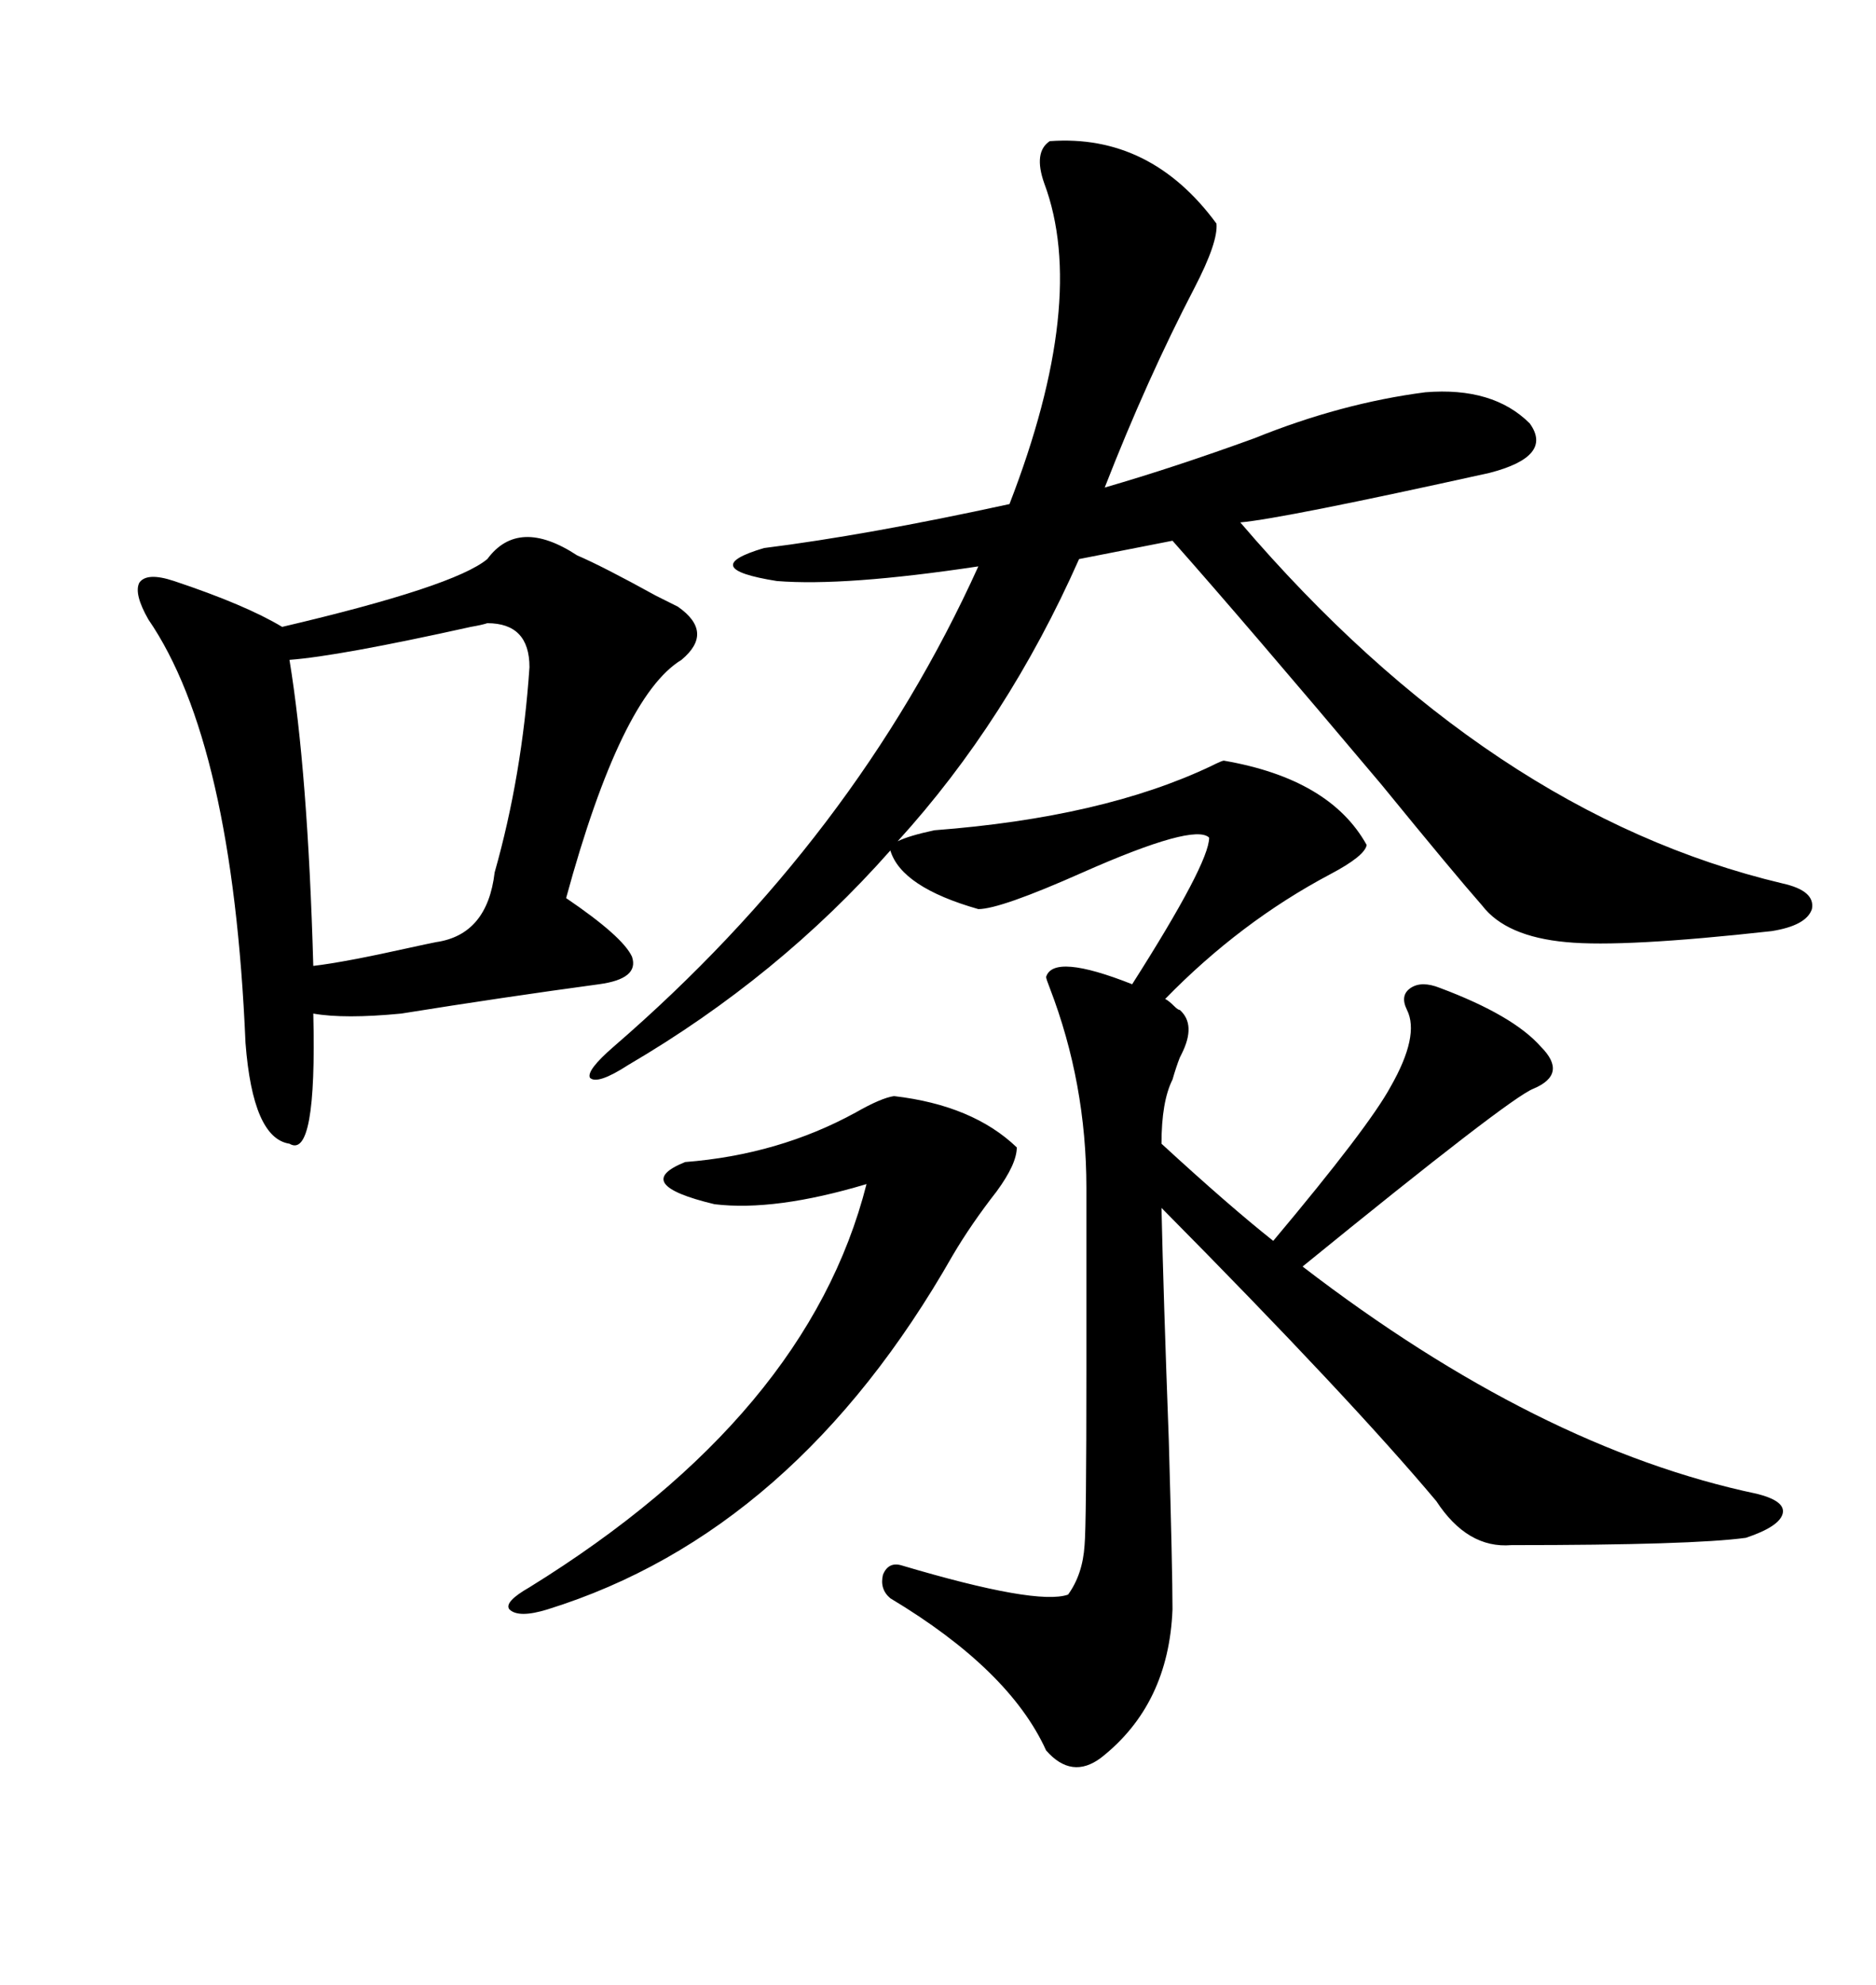 <svg xmlns="http://www.w3.org/2000/svg" xmlns:xlink="http://www.w3.org/1999/xlink" width="300" height="317.285"><path d="M194.53 35.74L194.53 35.74Q194.82 38.67 191.02 46.00L191.02 46.00Q183.40 60.64 176.66 77.93L176.66 77.93Q187.79 74.71 200.68 70.02L200.68 70.02Q214.45 64.45 227.93 62.70L227.93 62.70Q238.77 61.82 244.63 67.68L244.63 67.68Q248.44 72.95 238.18 75.59L238.18 75.59Q205.08 82.91 198.34 83.50L198.34 83.50Q238.18 130.08 285.06 141.21L285.06 141.21Q290.33 142.38 289.75 145.31L289.75 145.31Q288.87 147.95 283.30 148.83L283.30 148.83Q259.57 151.46 250.49 150.59L250.49 150.59Q240.82 149.71 237.01 144.73L237.01 144.73Q232.62 139.75 220.90 125.39L220.90 125.39Q198.93 99.32 187.50 86.43L187.50 86.43L172.56 89.36Q161.13 115.14 143.55 134.47L143.55 134.47Q145.31 133.59 149.41 132.71L149.41 132.71Q176.37 130.66 193.65 122.46L193.65 122.46Q195.41 121.58 195.70 121.58L195.70 121.58Q212.70 124.51 218.55 135.06L218.55 135.06Q218.26 136.82 212.70 139.75L212.70 139.75Q198.34 147.36 186.33 159.67L186.33 159.67Q186.91 159.96 187.79 160.84L187.79 160.84Q188.38 161.43 188.67 161.43L188.67 161.43Q191.31 163.77 188.96 168.46L188.96 168.46Q188.67 169.04 188.67 169.04L188.67 169.04Q188.09 170.51 187.50 172.56L187.50 172.56Q185.74 176.07 185.74 182.81L185.74 182.81Q196.58 192.77 203.61 198.34L203.61 198.34Q218.85 180.18 222.36 173.73L222.36 173.73Q227.05 165.53 225 161.43L225 161.43Q223.83 159.08 225.59 157.91L225.59 157.91Q227.34 156.74 230.27 157.91L230.27 157.91Q241.99 162.30 246.39 167.29L246.39 167.29Q250.78 171.68 245.21 174.02L245.21 174.02Q241.41 175.49 208.30 202.44L208.30 202.44Q246.09 231.45 280.96 238.77L280.96 238.77Q285.64 239.94 285.06 241.99L285.06 241.99Q284.47 244.04 279.20 245.80L279.20 245.80Q270.70 246.97 241.70 246.97L241.70 246.97Q234.67 247.56 229.69 239.94L229.69 239.94Q215.92 223.54 185.74 193.07L185.74 193.07Q186.04 206.84 186.91 230.27L186.91 230.27Q187.50 251.07 187.50 257.23L187.50 257.23Q186.91 272.46 176.07 280.96L176.07 280.96Q171.39 284.47 167.29 279.79L167.29 279.79Q161.43 266.89 142.38 255.47L142.38 255.47Q140.63 254.00 141.21 251.66L141.21 251.66Q142.09 249.61 144.14 250.20L144.14 250.20Q165.82 256.64 170.80 254.88L170.80 254.88Q173.14 251.66 173.44 246.97L173.44 246.97Q173.73 243.75 173.73 219.14L173.73 219.14L173.73 189.84Q173.73 173.14 167.87 157.91L167.87 157.91Q167.29 156.45 167.29 156.15L167.29 156.15Q168.46 152.34 181.05 157.32L181.05 157.32Q193.36 137.99 193.36 133.89L193.36 133.89Q191.02 131.54 173.14 139.45L173.14 139.45Q159.96 145.31 156.45 145.31L156.45 145.31Q144.14 141.80 142.38 135.94L142.38 135.94Q124.51 156.15 100.49 170.21L100.49 170.21Q95.51 173.44 94.34 172.27L94.34 172.27Q93.75 171.09 98.14 167.29L98.14 167.29Q136.82 133.89 156.45 90.53L156.45 90.53Q135.06 93.75 124.22 92.87L124.22 92.87Q111.33 90.82 122.17 87.60L122.17 87.60Q138.57 85.55 161.43 80.57L161.43 80.57Q174.02 48.05 166.99 29.30L166.99 29.30Q165.23 24.32 167.87 22.56L167.87 22.56Q183.98 21.39 194.53 35.74ZM77.93 89.36L77.93 89.36Q82.91 82.62 92.29 88.77L92.29 88.77Q96.39 90.53 104.88 95.21L104.88 95.21Q107.23 96.39 108.40 96.97L108.40 96.97Q114.26 101.07 108.98 105.47L108.98 105.47Q99.32 111.33 90.53 143.55L90.53 143.55Q99.61 149.71 101.07 152.93L101.07 152.93Q102.25 156.45 95.80 157.32L95.80 157.32Q80.57 159.38 64.16 162.01L64.16 162.01Q55.08 162.89 50.10 162.01L50.10 162.01Q50.68 185.45 46.29 182.81L46.29 182.81Q40.43 181.93 39.26 166.70L39.26 166.70Q37.21 118.65 23.73 99.02L23.73 99.02Q21.39 94.92 22.27 93.16L22.27 93.16Q23.44 91.41 27.83 92.87L27.83 92.87Q39.26 96.68 45.12 100.20L45.12 100.20Q72.66 93.75 77.93 89.36ZM142.97 175.20L142.97 175.20Q155.57 176.66 162.60 183.40L162.60 183.40Q162.60 186.04 159.38 190.43L159.38 190.43Q155.27 195.70 152.34 200.68L152.34 200.68Q127.15 244.92 87.60 257.23L87.60 257.23Q82.91 258.69 81.45 257.23L81.45 257.23Q80.57 256.05 84.67 253.71L84.67 253.71Q129.20 226.17 138.57 189.26L138.57 189.26Q123.93 193.65 114.26 192.48L114.26 192.48Q100.78 189.26 109.57 185.74L109.57 185.74Q124.51 184.57 136.82 177.83L136.82 177.83Q140.92 175.49 142.97 175.20ZM77.93 99.61L77.93 99.61Q77.05 99.90 75.29 100.20L75.29 100.20Q54.20 104.88 46.29 105.47L46.29 105.47Q49.22 123.34 50.10 154.39L50.10 154.39Q55.08 153.81 65.63 151.46L65.63 151.46Q68.26 150.88 69.73 150.59L69.73 150.59Q77.93 149.41 79.10 139.45L79.10 139.45Q83.50 123.93 84.67 106.64L84.67 106.64Q84.67 99.61 77.93 99.61Z"/></svg>
